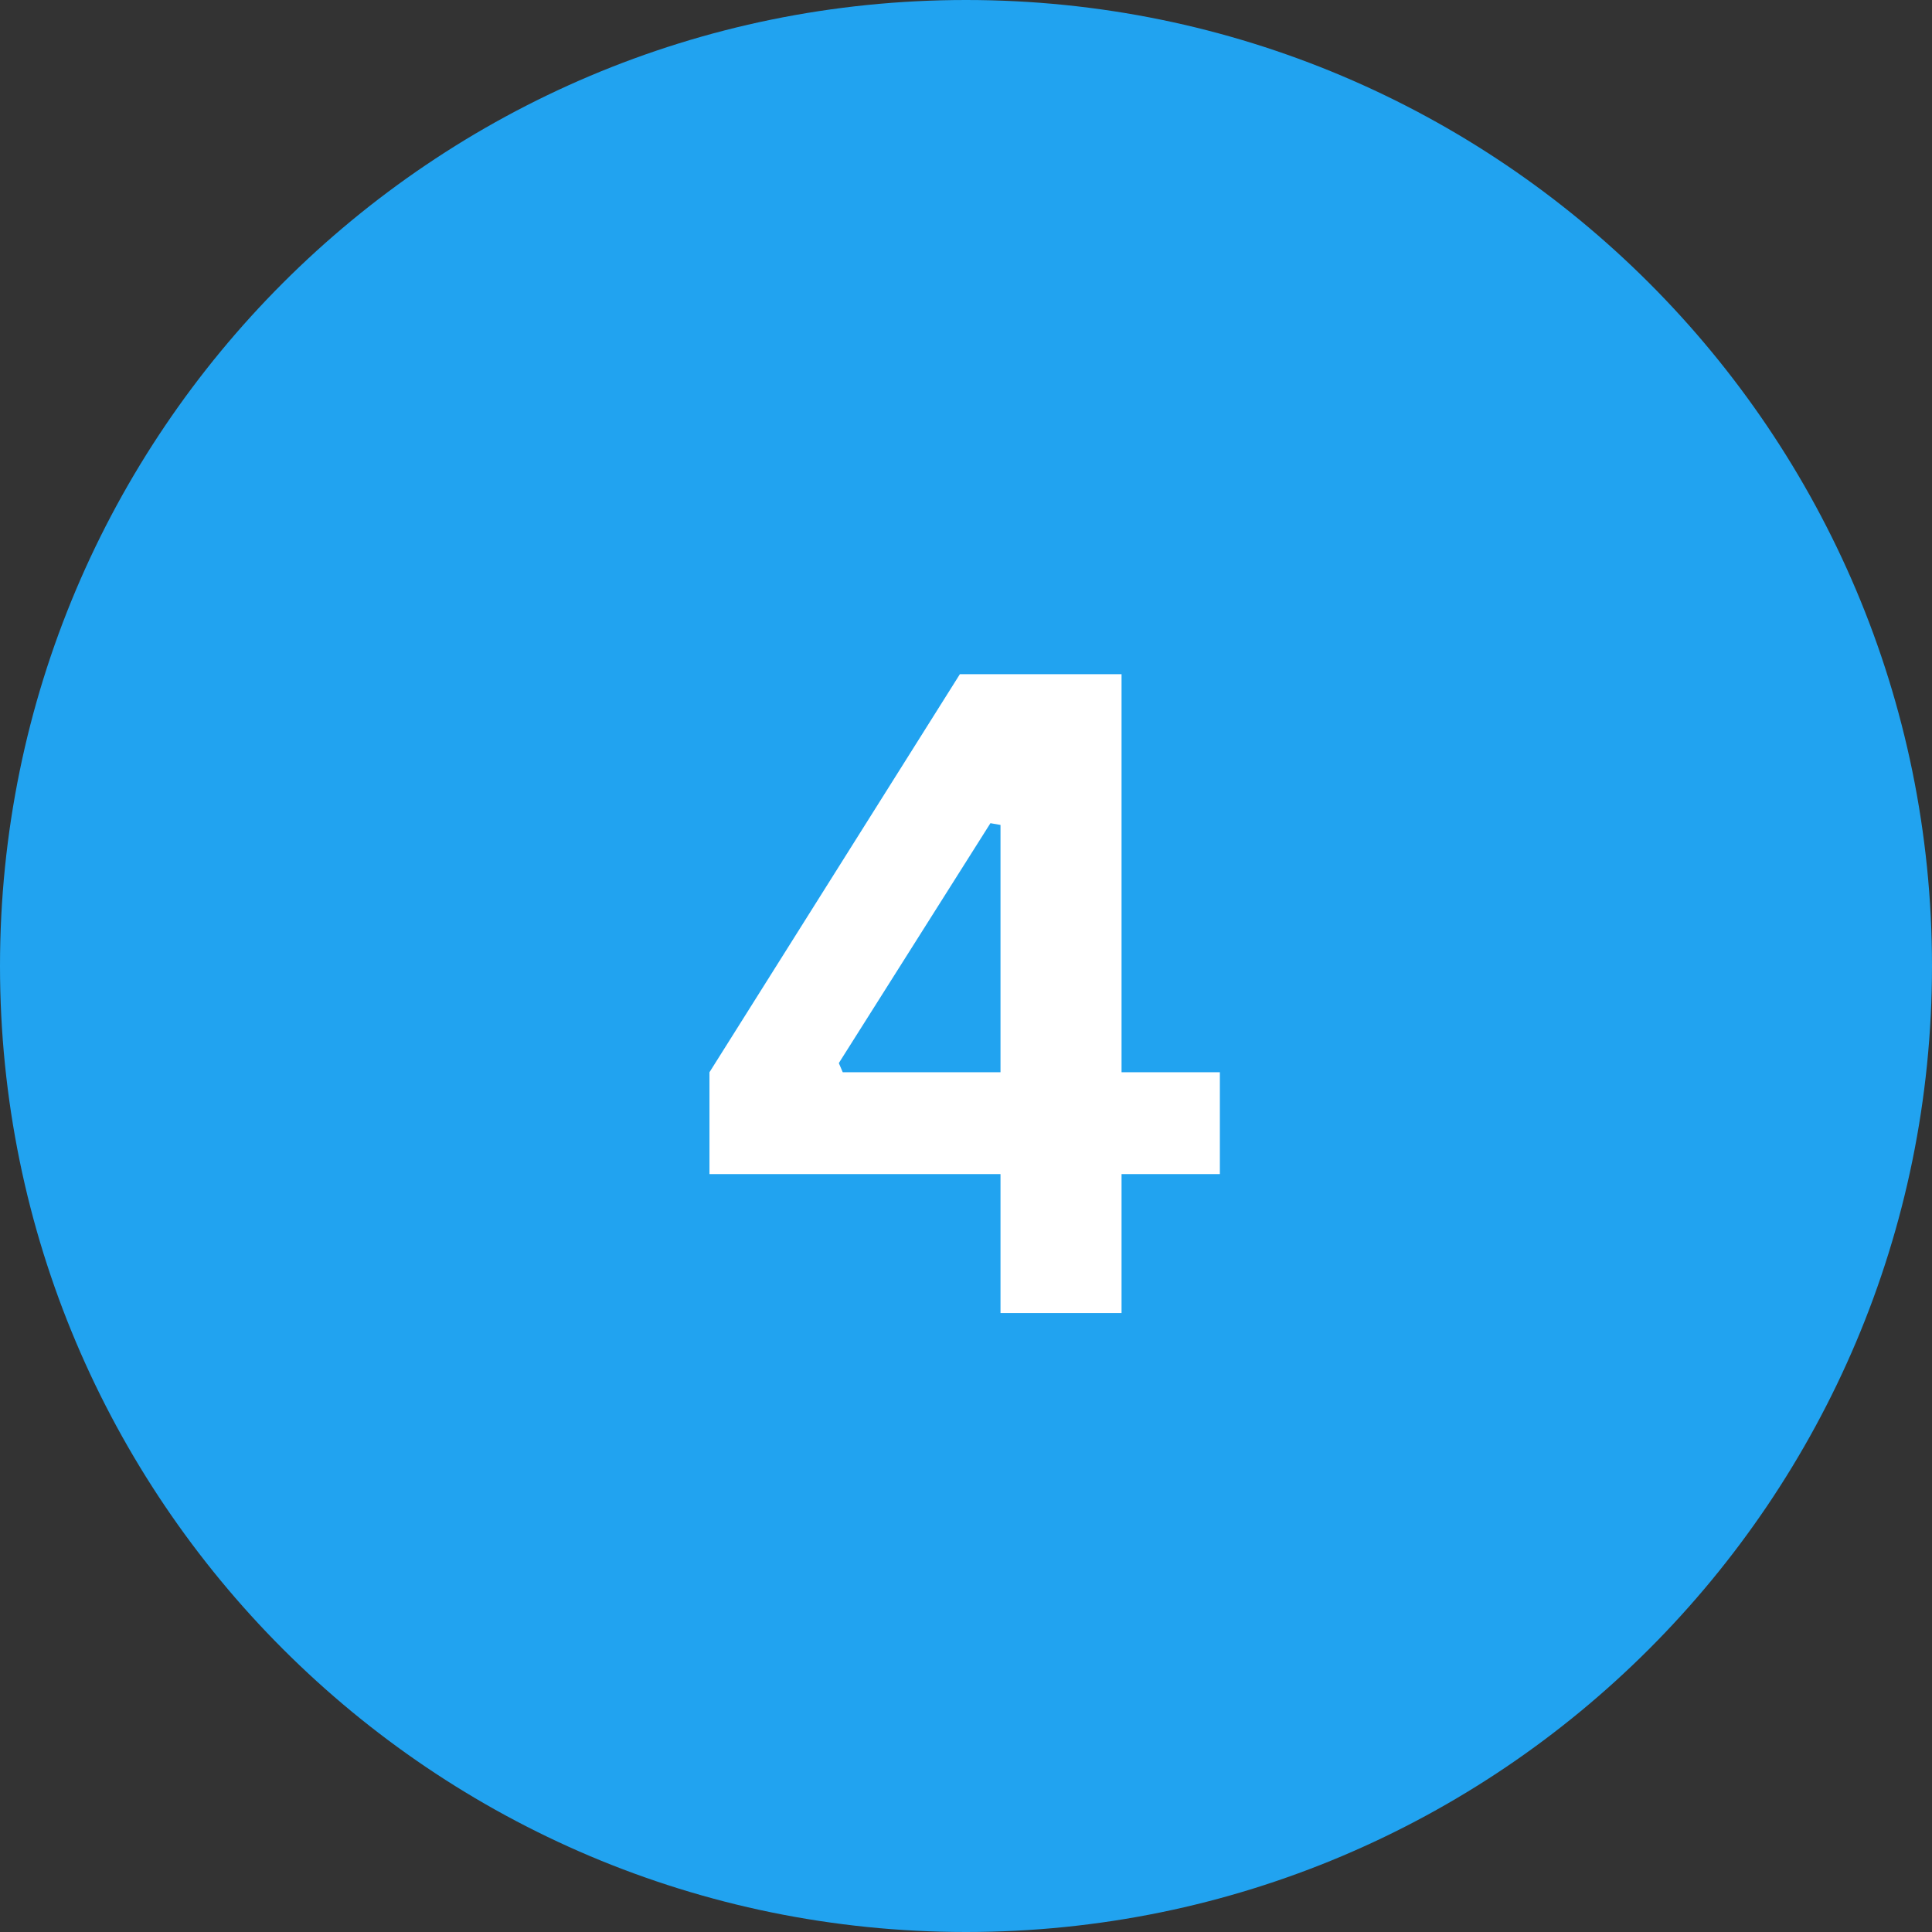 <svg xmlns="http://www.w3.org/2000/svg" xmlns:xlink="http://www.w3.org/1999/xlink" width="1080" zoomAndPan="magnify" viewBox="0 0 810 810" height="1080" preserveAspectRatio="xMidYMid meet" version="1.0"><rect x="0" y="0" width="810" height="810" fill="#333333" stroke="none"/><defs><g/><clipPath id="dc1719d2e1"><path d="M 405 0 C 181.324 0 0 181.324 0 405 C 0 628.676 181.324 810 405 810 C 628.676 810 810 628.676 810 405 C 810 181.324 628.676 0 405 0 Z M 405 0 " clip-rule="nonzero"/></clipPath><clipPath id="4977be476e"><path d="M 0 0 L 810 0 L 810 810 L 0 810 Z M 0 0 " clip-rule="nonzero"/></clipPath><clipPath id="8d7b5f56e9"><path d="M 405 0 C 181.324 0 0 181.324 0 405 C 0 628.676 181.324 810 405 810 C 628.676 810 810 628.676 810 405 C 810 181.324 628.676 0 405 0 Z M 405 0 " clip-rule="nonzero"/></clipPath><clipPath id="4dc74996d9"><rect x="0" width="810" y="0" height="810"/></clipPath></defs><g clip-path="url(#dc1719d2e1)"><g transform="matrix(1, 0, 0, 1, 0, 0)"><g clip-path="url(#4dc74996d9)"><g clip-path="url(#4977be476e)"><g clip-path="url(#8d7b5f56e9)"><rect x="-178.2" width="1166.4" fill="#21a3f0" height="1166.4" y="-178.2" fill-opacity="1"/></g></g></g></g></g><g fill="#ffffff" fill-opacity="1"><g transform="translate(288.292, 550.5)"><g><path d="M 181.922 0 L 131.172 0 L 131.172 -58.266 L 9.156 -58.266 L 9.156 -100.953 L 114.141 -267.844 L 181.922 -267.844 L 181.922 -100.953 L 223.141 -100.953 L 223.141 -58.266 L 181.922 -58.266 Z M 63.391 -104.797 L 65.031 -100.953 L 131.172 -100.953 L 131.172 -204.641 L 126.953 -205.375 Z M 63.391 -104.797 "/></g></g></g></svg>